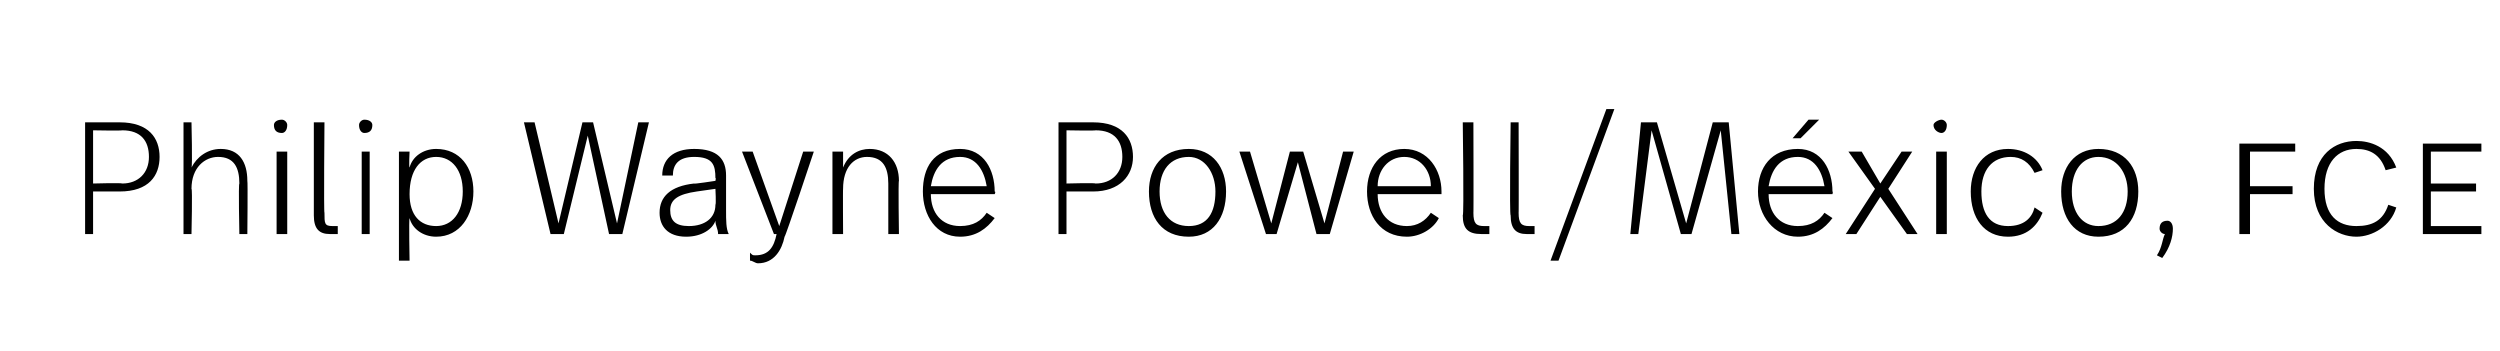 <?xml version="1.0" standalone="no"?><!DOCTYPE svg PUBLIC "-//W3C//DTD SVG 1.1//EN" "http://www.w3.org/Graphics/SVG/1.1/DTD/svg11.dtd"><svg xmlns="http://www.w3.org/2000/svg" version="1.1" width="94px" height="13.2px" viewBox="0 -4 94 13.2" style="top:-4px"><desc>Philip Wayne Powell México, fce</desc><defs/><g id="Polygon11376"><path d="m6 1.9c0 .7-.4 1.3-1.5 1.3h-1v1.6h-.3V.6h1.3C5.6.6 6 1.2 6 1.9zm-.4 0c0-.6-.3-1-1-1c-.03.02-1.1 0-1.1 0v2s1.07-.03 1.1 0c.6 0 1-.4 1-1zm1.6.4c.2-.4.6-.7 1.1-.7c.7 0 1 .5 1 1.2c.02 0 0 2 0 2h-.3s-.04-1.91 0-1.9c0-.6-.2-1-.8-1c-.5 0-1 .4-1 1.2c.04-.02 0 1.7 0 1.7h-.3V.6h.3s.04 1.66 0 1.7zM10.8.7c0 .2-.1.3-.2.3c-.2 0-.3-.1-.3-.3c0-.1.1-.2.3-.2c.1 0 .2.1.2.2zm0 4.1h-.4V1.7h.4v3.1zm1.4-.8c0 .4 0 .5.3.5h.2v.3h-.3c-.4 0-.6-.2-.6-.7V.6h.4s-.03 3.44 0 3.4zM14 .7c0 .2-.1.3-.3.3c-.1 0-.2-.1-.2-.3c0-.1.1-.2.2-.2c.2 0 .3.1.3.2zm-.1 4.1h-.3V1.7h.3v3.1zm3.9-1.6c0 .9-.5 1.7-1.4 1.7c-.5 0-.9-.3-1-.7c-.03.04 0 1.6 0 1.6h-.4V1.7h.4s-.03.58 0 .6c.1-.4.5-.7 1-.7c.9 0 1.4.7 1.4 1.6zm-2.4.1c0 .8.4 1.2 1 1.2c.6 0 1-.5 1-1.3c0-.8-.4-1.3-1-1.3c-.6 0-1 .5-1 1.4zm8 1.5h-.5l-.8-3.7l-.9 3.7h-.5l-1-4.2h.4l.9 3.8l.9-3.8h.4l.9 3.8l.8-3.8h.4l-1 4.2zm3.9-2.2v1.3c0 .4 0 .7.1.9h-.4c0-.2-.1-.3-.1-.5c-.1.3-.5.6-1.1.6c-.7 0-1-.4-1-.9c0-.6.4-1 1.3-1.1c-.04.03.8-.1.8-.1c0 0 .03-.13 0-.1c0-.5-.1-.8-.8-.8c-.6 0-.8.3-.8.7h-.4c0-.6.4-1 1.2-1c.9 0 1.2.4 1.2 1zm-1.1.6c-.7.1-1 .3-1 .7c0 .4.2.6.7.6c.6 0 1-.3 1-.8c.03-.02 0-.6 0-.6l-.7.1zm3.3 1.7c-.1.5-.4 1-1 1c-.1 0-.2-.1-.3-.1v-.3c.1.1.1.1.2.1c.5 0 .7-.3.8-.8h-.1l-1.2-3.1h.4l1 2.8l.9-2.8h.4s-1.07 3.22-1.1 3.2zm4.3-2.1c-.03 0 0 2 0 2h-.4V2.9c0-.6-.2-1-.8-1c-.5 0-.9.4-.9 1.2c-.01-.02 0 1.7 0 1.7h-.4V1.7h.4v.6c.2-.5.6-.7 1-.7c.7 0 1.1.5 1.1 1.2zm3.6.4c.05.01 0 .1 0 .1H35c0 .7.4 1.2 1.1 1.2c.5 0 .8-.2 1-.5l.3.2c-.3.4-.7.7-1.3.7c-.9 0-1.4-.8-1.4-1.7c0-.9.4-1.6 1.4-1.6c.9 0 1.3.8 1.3 1.6zM35 3h2.1c-.1-.6-.4-1.1-1-1.1c-.7 0-1 .5-1.1 1.1zm7.6-1.1c0 .7-.5 1.3-1.5 1.3h-1v1.6h-.3V.6h1.3c1.1 0 1.5.6 1.5 1.3zm-.4 0c0-.6-.3-1-1-1c-.03.02-1.1 0-1.1 0v2s1.07-.03 1.1 0c.6 0 1-.4 1-1zm3.9 1.3c0 1-.5 1.7-1.4 1.7c-1 0-1.5-.7-1.5-1.7c0-.9.5-1.6 1.5-1.6c.9 0 1.4.7 1.4 1.6zm-2.5 0c0 .8.4 1.3 1.1 1.3c.7 0 1-.5 1-1.3c0-.7-.4-1.3-1-1.3c-.7 0-1.1.5-1.1 1.3zM50 4.8h-.5l-.7-2.7l-.8 2.7h-.4l-1-3.1h.4l.8 2.7l.7-2.7h.5l.8 2.7l.7-2.7h.4L50 4.8zm4.2-1.6v.1h-2.4c0 .7.4 1.2 1.1 1.2c.4 0 .7-.2.9-.5l.3.2c-.2.4-.7.7-1.2.7c-1 0-1.5-.8-1.5-1.7c0-.9.5-1.6 1.4-1.6c.9 0 1.4.8 1.4 1.6zM51.8 3h2c0-.6-.4-1.1-1-1.1c-.6 0-1 .5-1 1.1zm3.6 1c0 .4.1.5.4.5h.2v.3h-.3c-.5 0-.7-.2-.7-.7c.05 0 0-3.5 0-3.5h.4s.01 3.44 0 3.4zm1.7 0c0 .4.1.5.4.5h.2v.3h-.3c-.4 0-.6-.2-.6-.7c-.05 0 0-3.5 0-3.5h.3s.01 3.44 0 3.4zm1.5 1.8h-.3L60.4.1h.3l-2.1 5.7zm6.8-1h-.3L64.7.9l-1.1 3.9h-.4L62.1.9l-.5 3.9h-.3l.4-4.2h.6l1.1 3.8l1-3.8h.6l.4 4.2zm2.3-3.6h-.3l.6-.7h.4l-.7.7zm1.2 2c.03.01 0 .1 0 .1h-2.4c0 .7.4 1.2 1.1 1.2c.5 0 .8-.2 1-.5l.3.2c-.3.4-.7.7-1.3.7c-.9 0-1.5-.8-1.5-1.7c0-.9.5-1.6 1.5-1.6c.9 0 1.3.8 1.3 1.6zM66.5 3h2.1c-.1-.6-.4-1.1-1-1.1c-.7 0-1 .5-1.1 1.1zm4.5.1l1.1 1.7h-.4l-1-1.4l-.9 1.4h-.4l1.1-1.7l-1-1.4h.5l.7 1.2l.8-1.2h.4L71 3.1zM73.2.7c0 .2-.1.3-.2.3c-.1 0-.3-.1-.3-.3c0-.1.2-.2.3-.2c.1 0 .2.1.2.2zm0 4.1h-.4V1.7h.4v3.1zm3.6-2.4l-.3.1c-.2-.4-.5-.6-.9-.6c-.7 0-1.1.5-1.1 1.3c0 .8.3 1.3 1 1.3c.6 0 .9-.3 1-.7l.3.2c-.2.5-.6.9-1.3.9c-.9 0-1.4-.7-1.4-1.7c0-.9.5-1.6 1.4-1.6c.6 0 1.1.3 1.3.8zm3.6.8c0 1-.5 1.7-1.5 1.7c-.9 0-1.4-.7-1.4-1.7c0-.9.5-1.6 1.4-1.6c1 0 1.5.7 1.5 1.6zm-2.5 0c0 .8.4 1.3 1 1.3c.7 0 1.1-.5 1.1-1.3c0-.7-.4-1.3-1.1-1.3c-.6 0-1 .5-1 1.3zm3.8 1.4c0 .3-.1.7-.4 1.1l-.2-.1c.2-.3.2-.6.3-.8c-.1 0-.2-.1-.2-.2c0-.2.1-.3.3-.3c.1 0 .2.1.2.3zm4.6-2.9h-1.7v1.3h1.6v.3h-1.6v1.5h-.4V1.4h2.1v.3zm3.8.6l-.4.1c-.2-.6-.6-.8-1.1-.8c-.7 0-1.2.5-1.2 1.5c0 1 .5 1.4 1.2 1.4c.6 0 1-.2 1.2-.8l.3.1c-.2.7-.9 1.1-1.5 1.1c-.7 0-1.6-.5-1.6-1.8c0-1.3.8-1.8 1.6-1.8c.5 0 1.2.2 1.5 1zm3.2-.6h-1.9v1.2h1.7v.3h-1.7v1.3h1.9v.3h-2.2V1.4h2.2v.3z" stroke="none" fill="#000"/></g></svg>